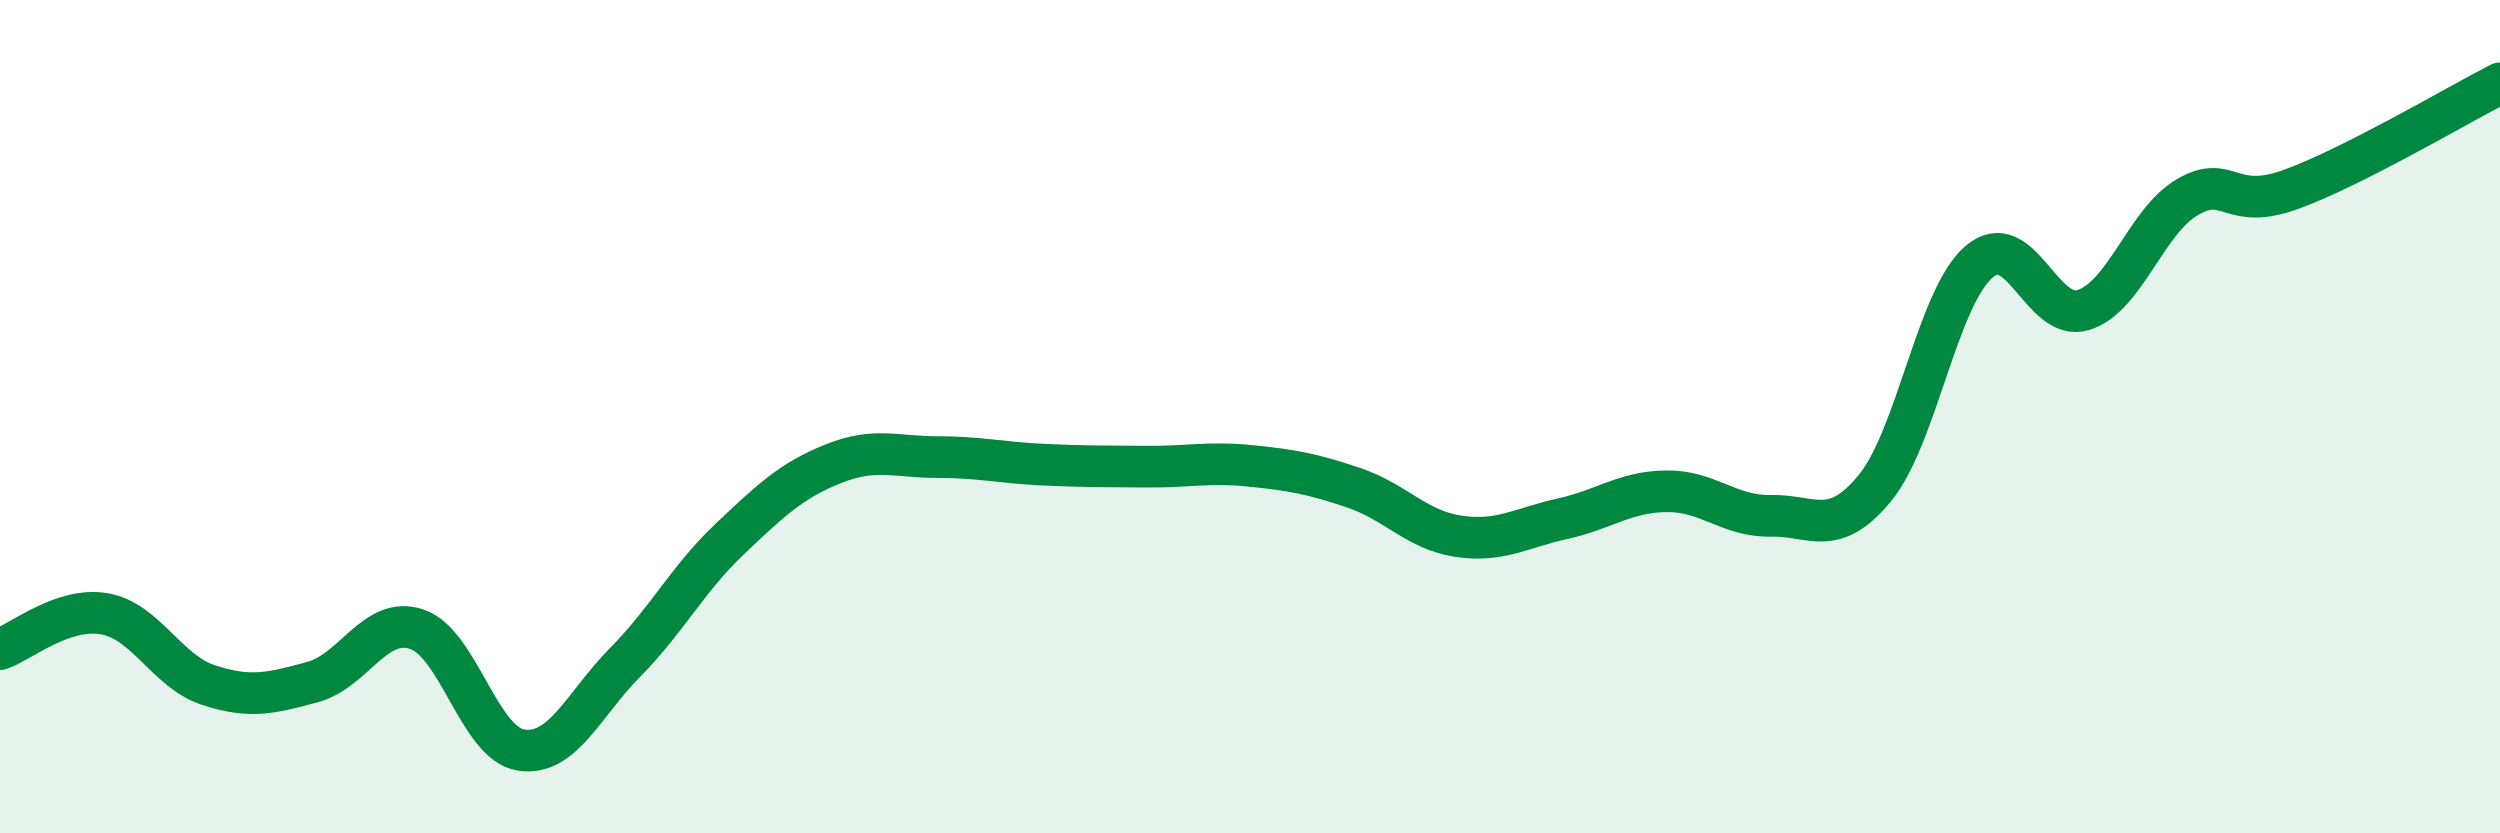 
    <svg width="60" height="20" viewBox="0 0 60 20" xmlns="http://www.w3.org/2000/svg">
      <path
        d="M 0,15.58 C 0.5,15.41 1.5,14.56 2.5,14.73 C 3.5,14.9 4,16.11 5,16.44 C 6,16.77 6.5,16.64 7.5,16.37 C 8.5,16.1 9,14.77 10,15.1 C 11,15.43 11.5,17.84 12.5,18 C 13.5,18.16 14,16.91 15,15.9 C 16,14.89 16.5,13.9 17.5,12.95 C 18.5,12 19,11.53 20,11.13 C 21,10.73 21.5,10.97 22.5,10.97 C 23.5,10.97 24,11.1 25,11.15 C 26,11.2 26.5,11.19 27.5,11.2 C 28.5,11.21 29,11.08 30,11.18 C 31,11.28 31.5,11.37 32.5,11.71 C 33.5,12.05 34,12.72 35,12.87 C 36,13.02 36.5,12.67 37.5,12.45 C 38.5,12.23 39,11.8 40,11.79 C 41,11.78 41.5,12.4 42.5,12.38 C 43.5,12.36 44,12.93 45,11.71 C 46,10.49 46.5,7.13 47.5,6.28 C 48.5,5.43 49,7.75 50,7.44 C 51,7.13 51.5,5.31 52.5,4.73 C 53.5,4.15 53.5,5.09 55,4.54 C 56.5,3.99 59,2.51 60,2L60 20L0 20Z"
        fill="#008740"
        opacity="0.1"
        stroke-linecap="round"
        stroke-linejoin="round"
      />
      <path
        d="M 0,15.58 C 0.5,15.41 1.5,14.56 2.5,14.73 C 3.5,14.9 4,16.11 5,16.44 C 6,16.77 6.5,16.64 7.5,16.37 C 8.5,16.1 9,14.77 10,15.1 C 11,15.43 11.5,17.84 12.5,18 C 13.5,18.16 14,16.91 15,15.9 C 16,14.89 16.5,13.9 17.5,12.95 C 18.5,12 19,11.53 20,11.13 C 21,10.73 21.5,10.97 22.5,10.97 C 23.5,10.97 24,11.1 25,11.15 C 26,11.2 26.5,11.19 27.5,11.2 C 28.5,11.21 29,11.08 30,11.18 C 31,11.28 31.5,11.37 32.5,11.71 C 33.5,12.05 34,12.72 35,12.87 C 36,13.02 36.5,12.67 37.5,12.45 C 38.5,12.23 39,11.8 40,11.79 C 41,11.78 41.5,12.4 42.5,12.38 C 43.5,12.36 44,12.93 45,11.71 C 46,10.49 46.5,7.13 47.5,6.28 C 48.5,5.43 49,7.75 50,7.44 C 51,7.13 51.5,5.31 52.5,4.73 C 53.5,4.15 53.5,5.09 55,4.54 C 56.5,3.99 59,2.51 60,2"
        stroke="#008740"
        stroke-width="1"
        fill="none"
        stroke-linecap="round"
        stroke-linejoin="round"
      />
    </svg>
  